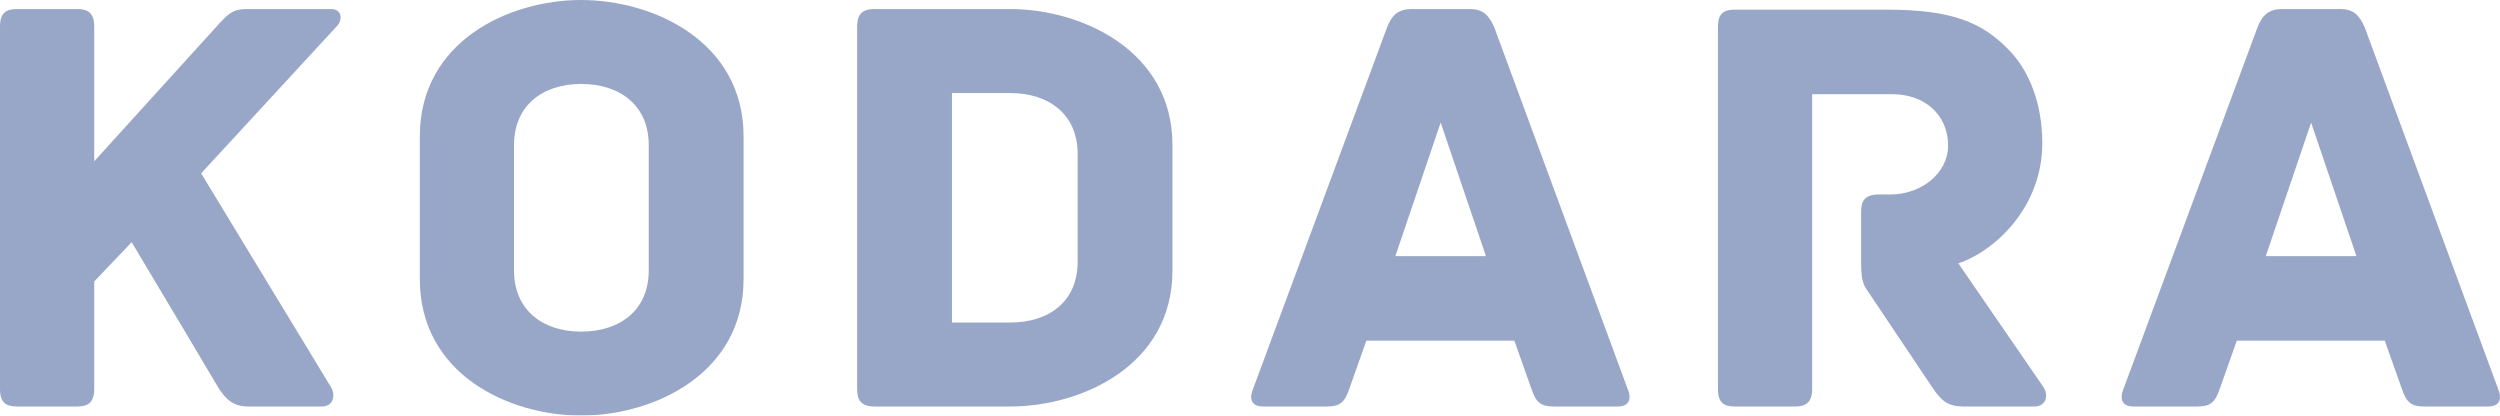 <?xml version="1.0" encoding="UTF-8"?>
<svg id="_レイヤー_2" data-name="レイヤー_2" xmlns="http://www.w3.org/2000/svg" width="1063.465" height="176.774" viewBox="0 0 1063.465 176.774">
  <g id="_背景" data-name="背景">
    <g opacity=".5">
      <path d="M143.376,11.045l-57.811,62.692,55.239,90.963c2.059,3.345,1.034,8.221-3.853,8.221h-31.347c-6.169,0-9.505-2.826-12.85-8.221,0,0-22.867-38.543-36.742-61.669l-15.93,16.701v45.734c0,5.912-2.824,7.454-7.198,7.454H7.446c-4.879,0-7.446-1.542-7.446-7.454V11.299C0,5.387,2.567,3.847,7.446,3.847h25.439c4.374,0,7.198,1.54,7.198,7.452v57.305L93.268,10.016c5.143-5.65,6.941-6.169,12.854-6.169h34.683c4.891,0,4.891,4.882,2.572,7.198Z" fill="#32508f"/>
      <path d="M316.309,118.696c0,40.61-38.545,58.078-69.123,58.078-30.574,0-68.602-17.467-68.602-58.078v-60.633C178.585,17.468,216.613,0,247.187,0c30.578,0,69.123,17.468,69.123,58.063v60.633ZM275.962,61.654c0-16.438-11.816-25.943-28.775-25.943-16.703,0-28.524,9.505-28.524,25.943v53.452c0,16.453,11.82,25.958,28.524,25.958,16.959,0,28.775-9.505,28.775-25.958v-53.452Z" fill="#32508f"/>
      <path d="M498.747,61.654v53.452c0,40.339-38.545,57.815-69.119,57.815h-57.563c-5.908,0-7.442-2.826-7.442-7.454V11.299c0-4.626,1.534-7.452,7.442-7.452h57.563c30.574,0,69.119,17.73,69.119,57.807ZM458.404,65.261c0-16.192-11.82-25.695-28.775-25.695h-24.67v97.642h24.67c16.955,0,28.775-9.255,28.775-25.701v-46.245Z" fill="#32508f"/>
      <path d="M688.123,172.921h-26.985c-5.647,0-7.707-1.542-9.757-7.702l-7.194-20.3h-62.954l-7.198,20.3c-2.055,6.16-4.11,7.702-9.761,7.702h-26.985c-5.647,0-5.647-4.11-4.361-7.192l57.038-153.917c2.055-5.395,4.887-7.965,10.539-7.965h24.666c5.656,0,8.223,2.569,10.538,7.965l56.782,153.917c1.29,3.082,1.29,7.192-4.366,7.192ZM632.102,108.943l-19.262-56.792-19.274,56.792h38.536Z" fill="#32508f"/>
      <path d="M865.422,172.921h-30.317c-6.164,0-9.249-2.307-12.841-7.702l-27.75-41.375c-2.319-3.082-2.832-5.915-2.832-13.104v-20.556c0-4.628,1.542-7.454,7.45-7.454h5.143c12.585,0,24.413-8.73,24.413-20.804,0-13.358-10.278-21.848-23.645-21.848h-34.179v125.39c0,5.912-2.819,7.454-7.446,7.454h-25.439c-4.626,0-7.19-1.542-7.19-7.454V11.556c0-4.62,1.277-7.446,7.19-7.446h64.753c28.006,0,40.339,5.643,51.134,16.438,9.501,9.251,14.9,23.892,14.9,40.341,0,26.987-19.787,45.732-35.713,51.142l36.225,52.668c2.311,3.599,1.034,8.221-3.857,8.221Z" fill="#32508f"/>
      <path d="M1058.398,172.921h-26.977c-5.656,0-7.715-1.542-9.77-7.702l-7.198-20.3h-62.95l-7.185,20.3c-2.063,6.16-4.118,7.702-9.77,7.702h-26.981c-5.647,0-5.647-4.11-4.374-7.192l57.051-153.917c2.055-5.395,4.883-7.965,10.535-7.965h24.666c5.656,0,8.223,2.569,10.539,7.965l56.786,153.917c1.286,3.082,1.286,7.192-4.37,7.192ZM1002.386,108.943l-19.27-56.792-19.275,56.792h38.545Z" fill="#32508f"/>
    </g>
  </g>
</svg>
